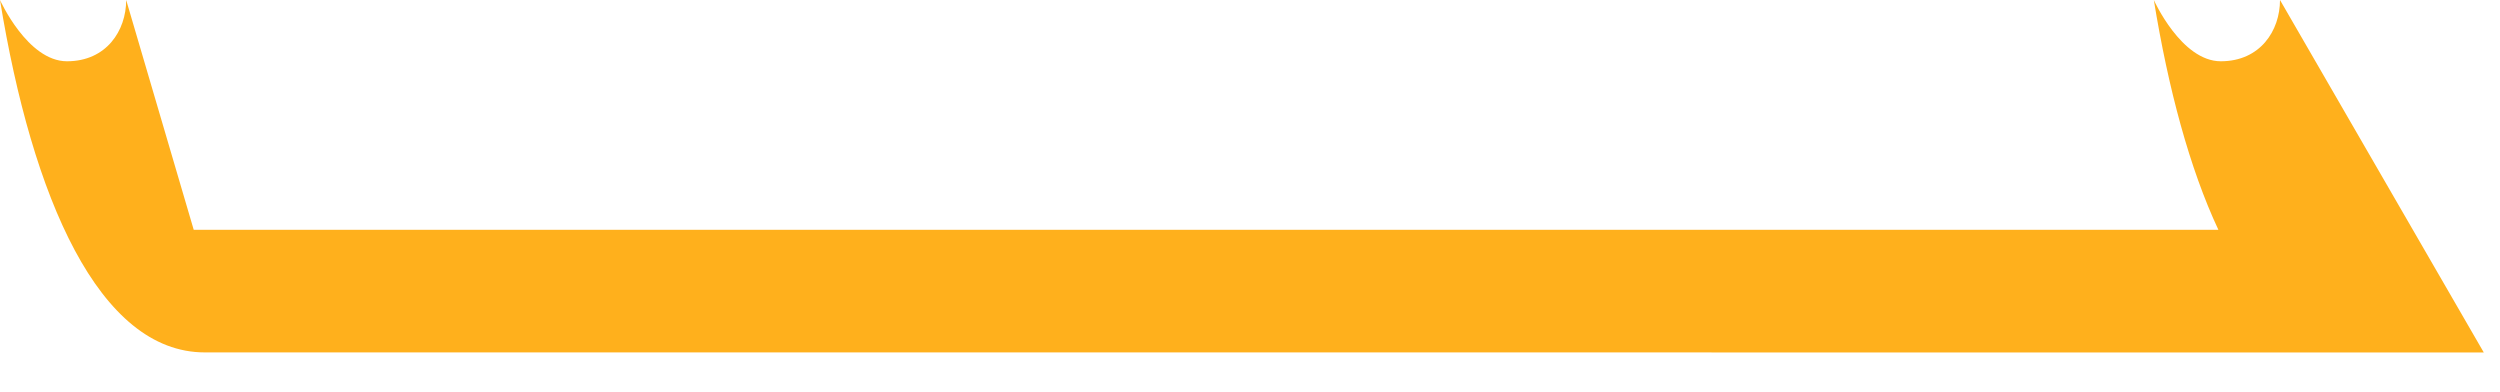 <?xml version="1.0" encoding="utf-8"?>
<svg xmlns="http://www.w3.org/2000/svg" fill="none" height="100%" overflow="visible" preserveAspectRatio="none" style="display: block;" viewBox="0 0 51 8" width="100%">
<path d="M50.669 7.19L46.512 0C46.512 0.625 46.109 1.25 45.304 1.25C44.498 1.25 43.938 0 43.938 0C44.232 1.807 44.669 3.438 45.255 4.688H3.952L2.574 0C2.574 0.625 2.171 1.25 1.366 1.25C0.561 1.25 0 0 0 0C0.656 4.03 2.019 7.189 4.178 7.189L50.669 7.19Z" fill="#FFB01C" id="Vector"/>
</svg>